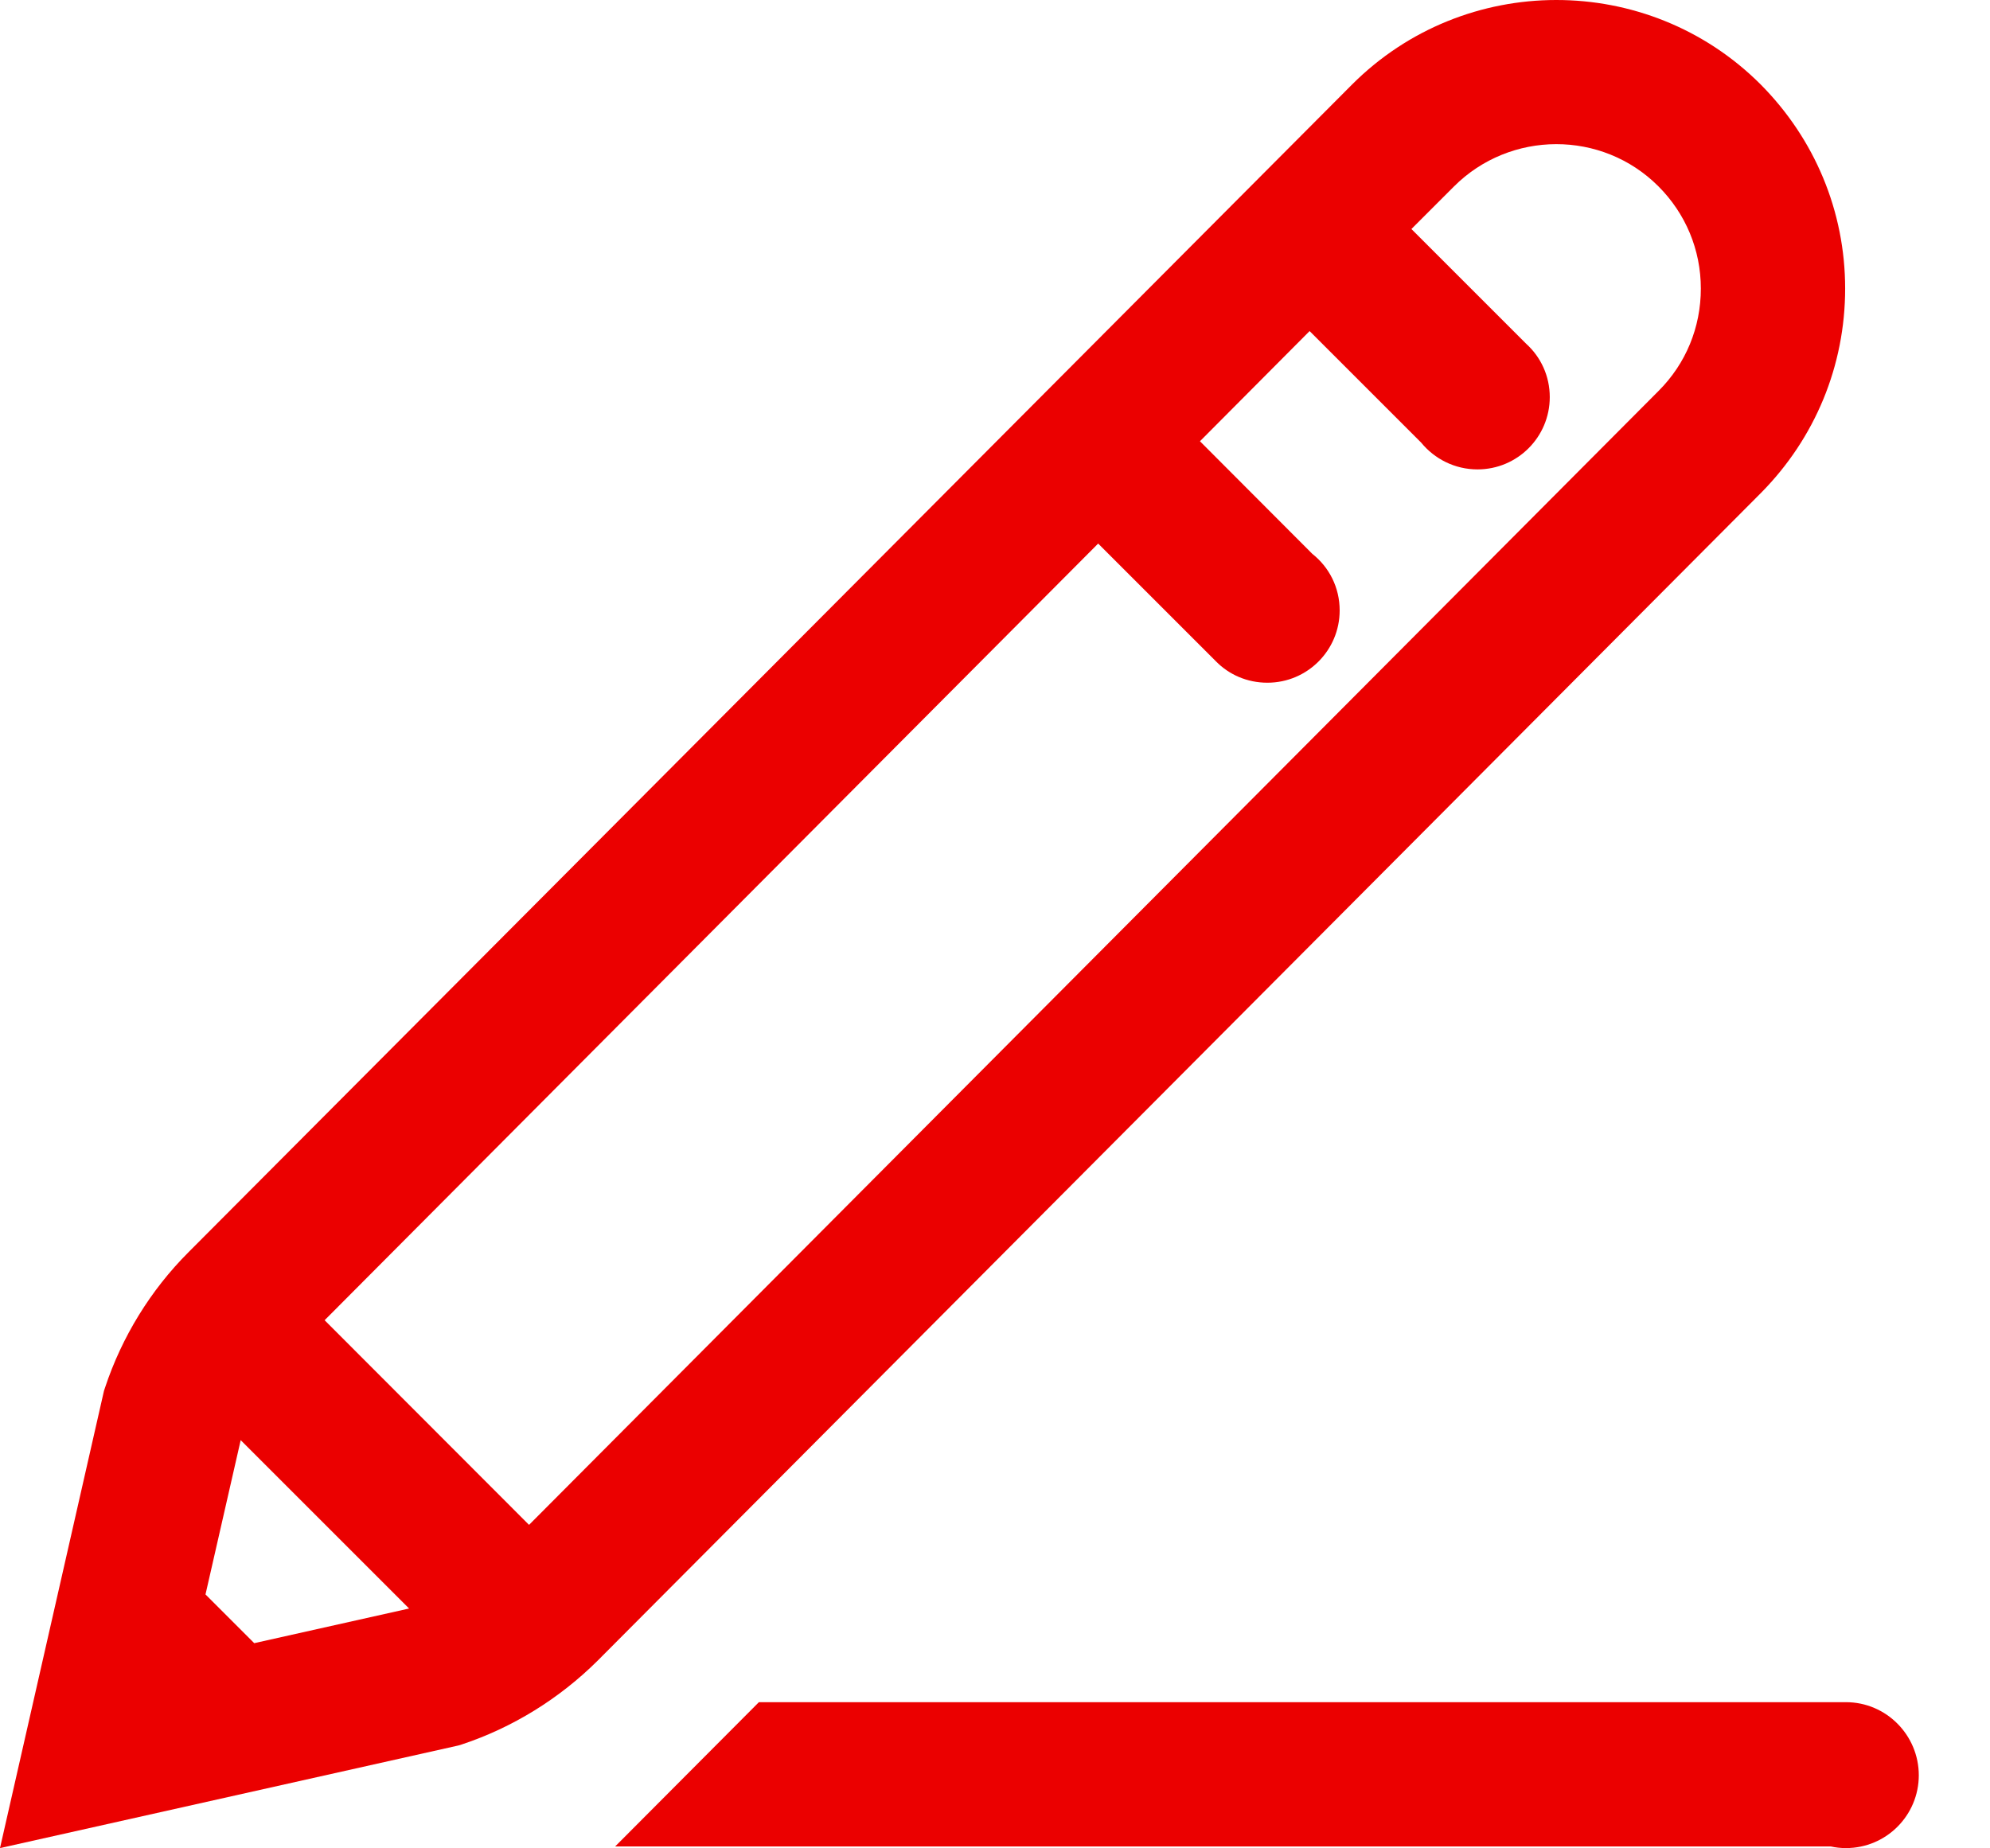 <?xml version="1.0" encoding="utf-8"?>
<!-- Generator: Adobe Illustrator 25.2.0, SVG Export Plug-In . SVG Version: 6.00 Build 0)  -->
<svg version="1.1" id="Layer_1" xmlns="http://www.w3.org/2000/svg" xmlns:xlink="http://www.w3.org/1999/xlink" x="0px" y="0px"
	 viewBox="0 0 735 682.7" style="enable-background:new 0 0 735 682.7;" xml:space="preserve">
<style type="text/css">
	.st0{fill:#EB0000;}
</style>
<g>
	<path class="st0" d="M681.8,628.8c-0.1,0-0.2,0-0.3,0v0H280.3l-53.1,53.3h449c1.8,0.4,3.7,0.6,5.6,0.6c14.9,0,26.9-12.1,26.9-26.9
		S696.7,628.8,681.8,628.8z"/>
	<path class="st0" d="M681.5,106.6c0-28.5-11.2-55.3-31.3-75.5c-41.6-41.5-109.3-41.5-150.9,0.2L69.6,462.6
		c-14,14-24.6,31.3-30.8,50l-0.4,1.2L0,682.7l169.3-37.9l1.3-0.4c18.7-6.2,36-16.9,50.1-30.9l429.7-431.4
		C670.4,161.9,681.5,135.1,681.5,106.6z M93.9,607l-18-18l13-57l62.2,62.2L93.9,607z M612.6,144.4L195.4,563.3l-75.5-75.6
		l285.7-286.9l43.5,43.5l0,0c4.8,4.9,11.5,7.9,19,7.9c14.8,0,26.7-12,26.7-26.7c0-8.5-3.9-16-10.1-20.9L443.2,163l40.5-40.7
		l41.2,41.2c4.9,6,12.4,9.9,20.8,9.9c14.8,0,26.7-12,26.7-26.7c0-7.8-3.3-14.8-8.7-19.7l-42.4-42.4L537,68.9
		c20.8-20.8,54.7-20.9,75.5-0.1c10.1,10.1,15.7,23.5,15.7,37.8C628.2,120.9,622.7,134.3,612.6,144.4z"/>
</g>
</svg>
